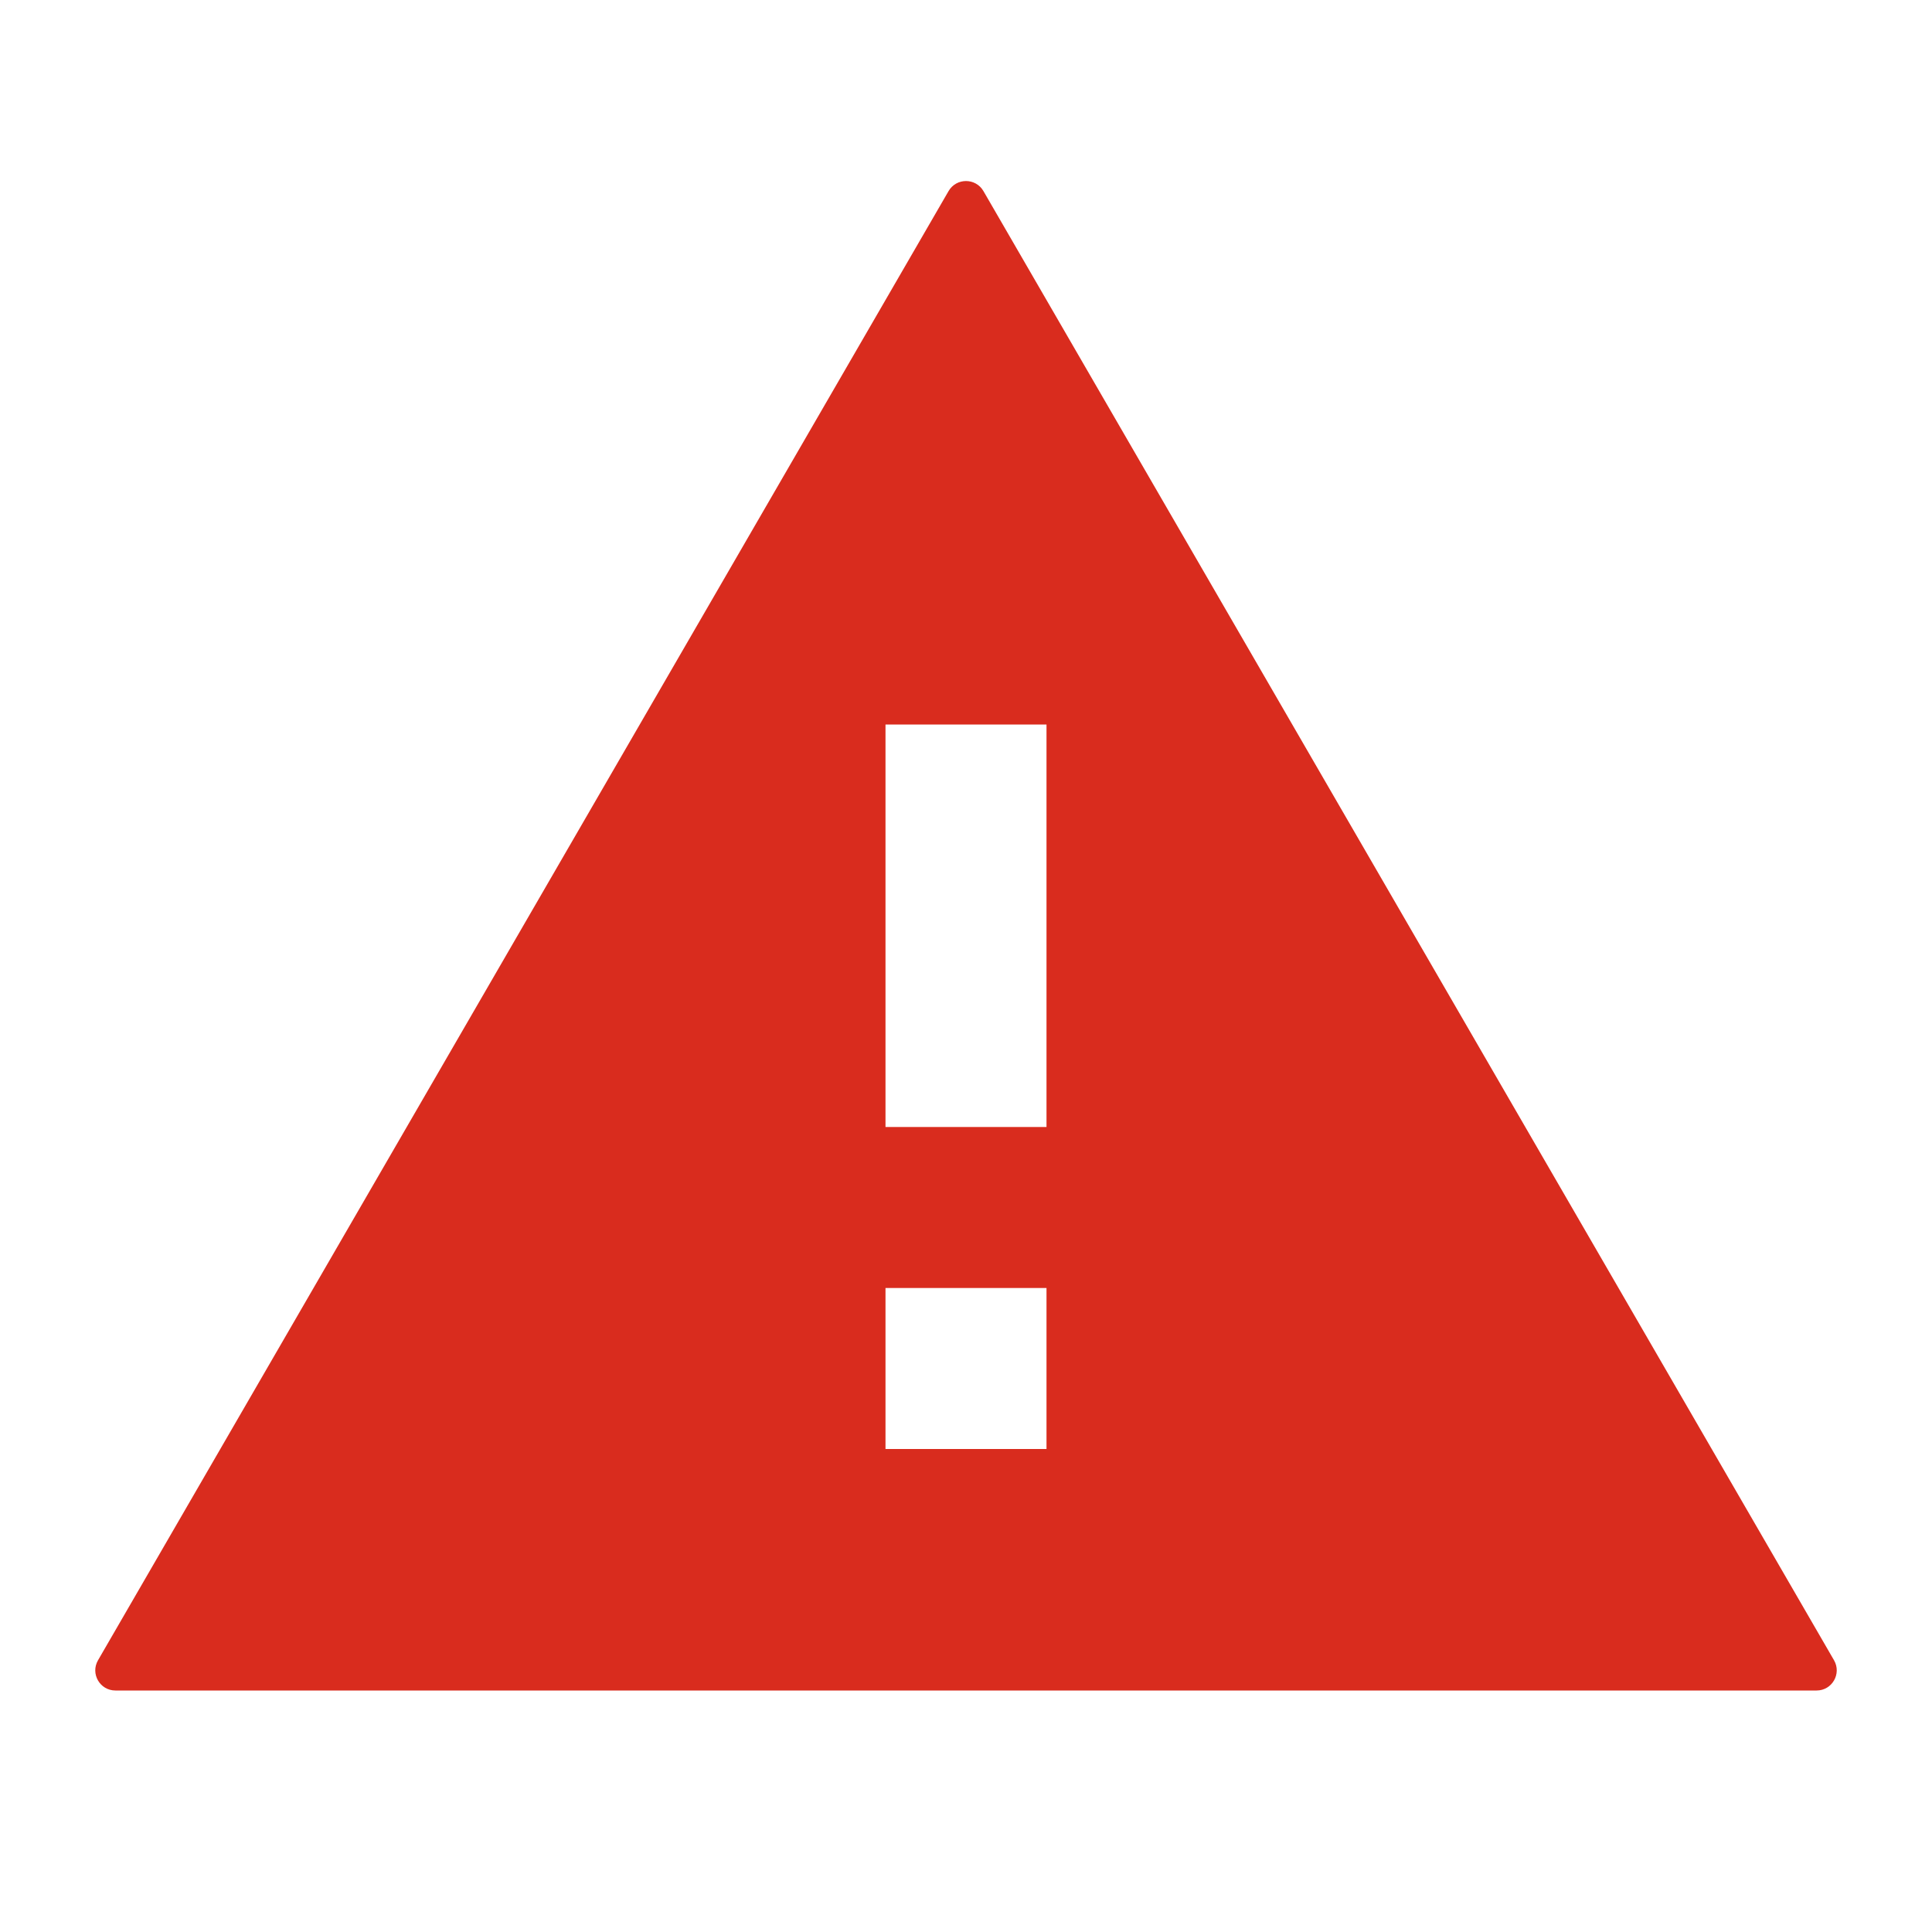 <svg width="48" height="48" viewBox="0 0 48 48" fill="none" xmlns="http://www.w3.org/2000/svg">
<path d="M26 28H22V18H26M26 36H22V32H26M2.435 41.249C2.242 41.583 2.482 42 2.867 42H45.133C45.518 42 45.758 41.583 45.566 41.249L24.433 4.747C24.24 4.415 23.76 4.415 23.567 4.747L2.435 41.249Z" fill="#D92C1E"/>
</svg>
